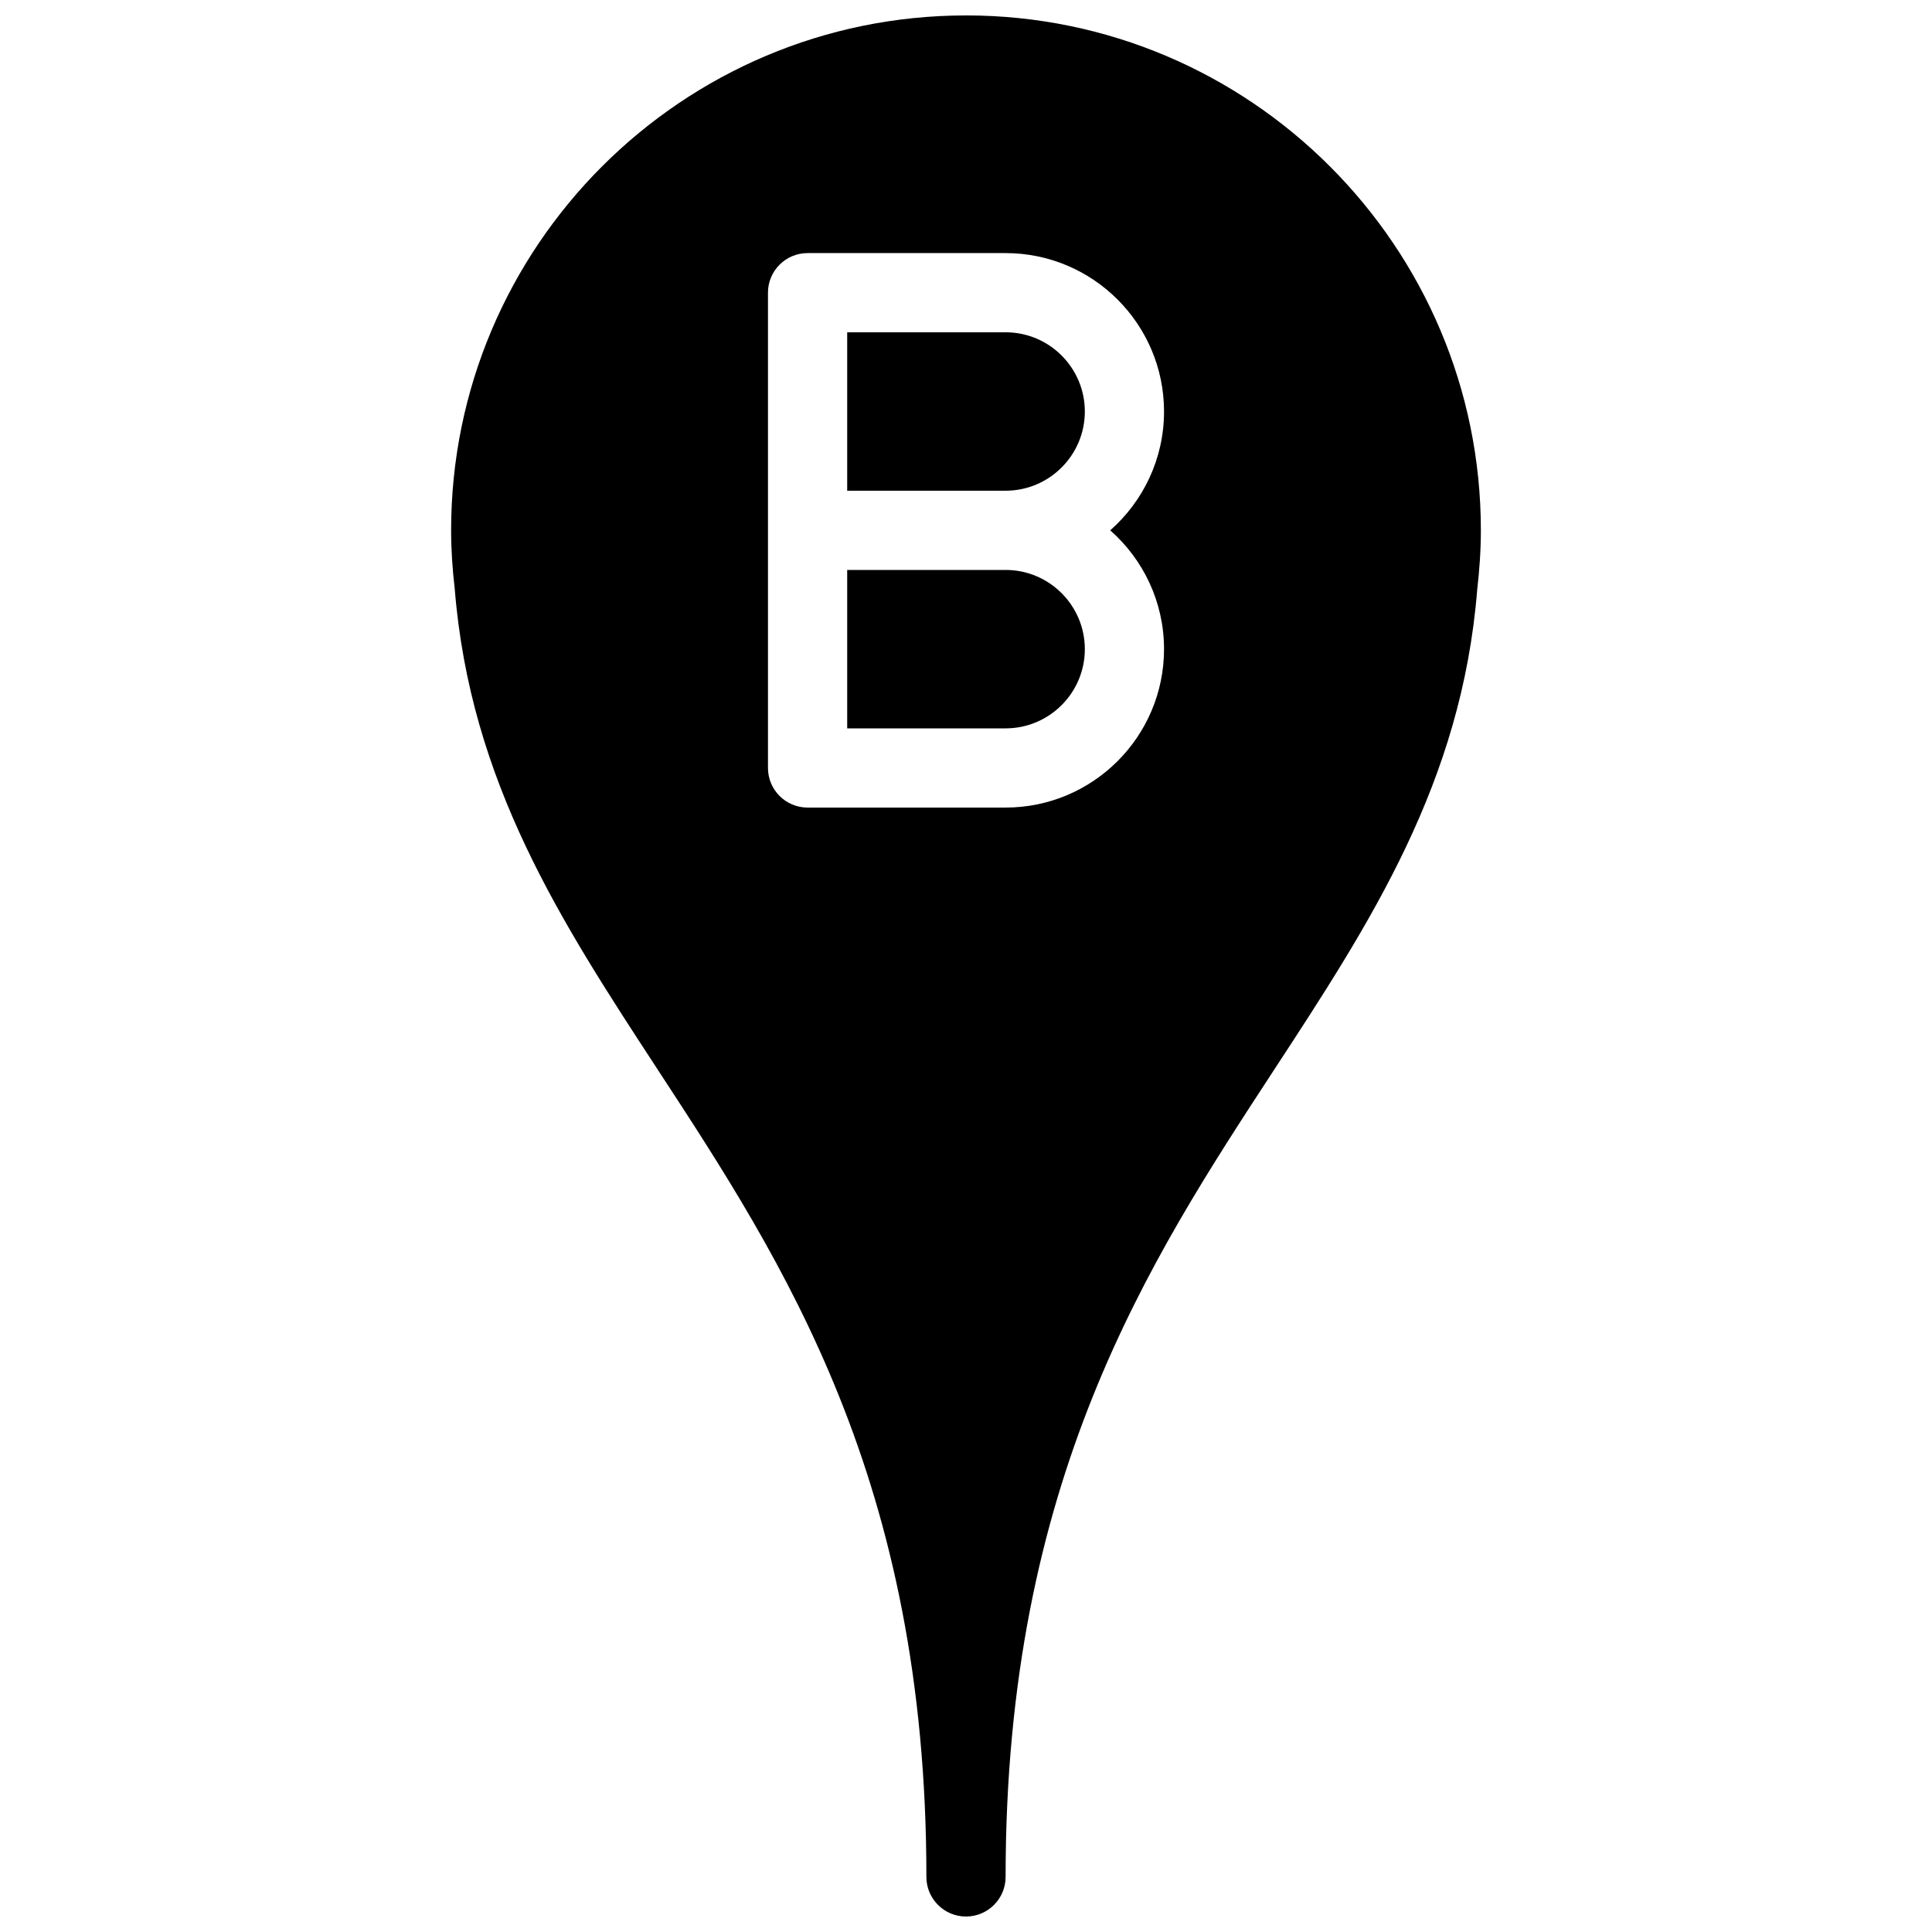 <?xml version="1.0" encoding="UTF-8"?>
<!-- Uploaded to: ICON Repo, www.svgrepo.com, Generator: ICON Repo Mixer Tools -->
<svg width="800px" height="800px" version="1.1" viewBox="144 144 512 512" xmlns="http://www.w3.org/2000/svg">
 <defs>
  <clipPath id="a">
   <path d="m263 148.09h274v503.81h-274z"/>
  </clipPath>
 </defs>
 <path d="m410.5 232.06h-41.984v41.984h41.984c11.586 0 20.992-9.426 20.992-20.992 0-11.566-9.406-20.992-20.992-20.992z"/>
 <path d="m410.5 295.04h-41.984v41.984h41.984c11.586 0 20.992-9.426 20.992-20.992s-9.406-20.992-20.992-20.992z"/>
 <g clip-path="url(#a)">
  <path d="m400 148.09c-75.238 0-136.45 61.191-136.45 136.45 0 5.312 0.379 10.539 0.945 15.344 4.113 51.578 28.297 88.543 53.867 127.67 33.332 50.973 71.141 108.79 71.141 213.85 0 5.793 4.703 10.496 10.496 10.496s10.496-4.703 10.496-10.496c0-105.09 37.809-162.88 71.141-213.87 25.59-39.129 49.75-76.098 53.844-127.3 0.59-5.141 0.965-10.367 0.965-15.699 0-75.258-61.211-136.45-136.45-136.45zm52.48 167.94c0 23.152-18.828 41.984-41.984 41.984h-52.48c-5.793 0-10.496-4.703-10.496-10.496v-125.95c0-5.793 4.699-10.496 10.496-10.496h52.48c23.152 0 41.984 18.828 41.984 41.984 0 12.531-5.519 23.785-14.254 31.488 8.73 7.703 14.254 18.953 14.254 31.488z"/>
 </g>
</svg>